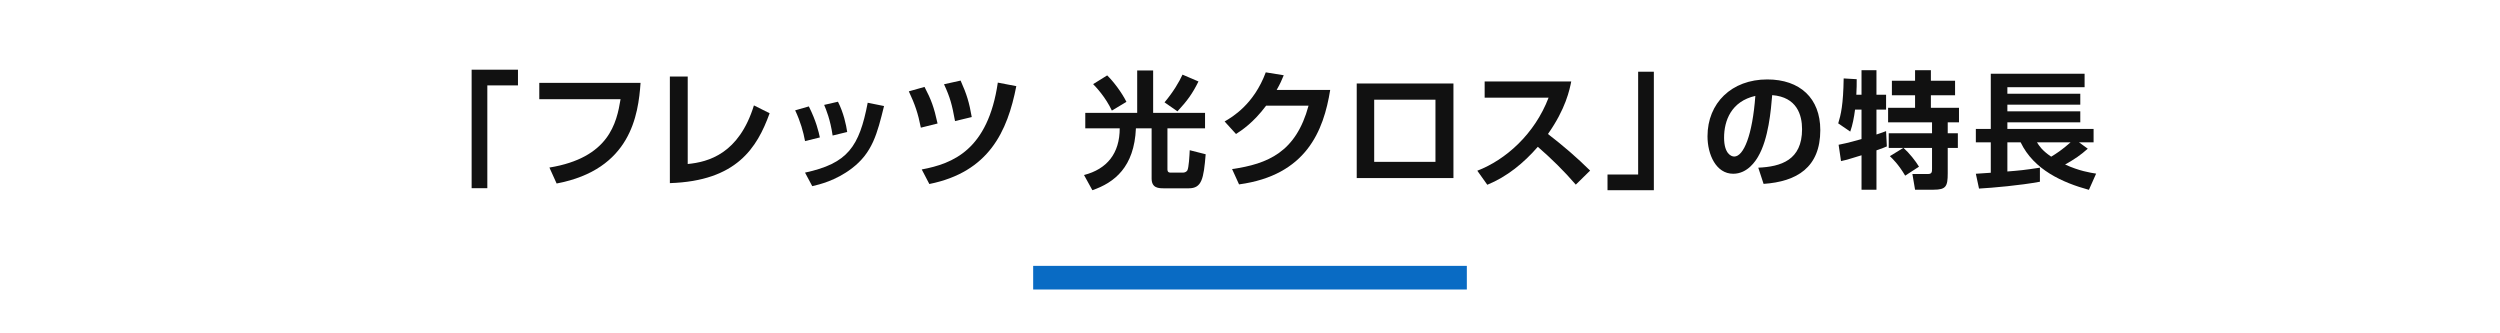 <?xml version="1.0" encoding="UTF-8"?><svg id="_レイヤー_2" xmlns="http://www.w3.org/2000/svg" width="750" height="100" viewBox="0 0 750 100"><defs><style>.cls-1{fill:#096bc4;}.cls-2{fill:#111;}.cls-3{fill:none;}</style></defs><g id="east"><path class="cls-2" d="m155.39,25.618h-9.191v30.839h-4.709V20.908h13.9v4.709Z"/><path class="cls-2" d="m192.169,24.858c-.684,9.647-2.924,25.978-25.18,30.194l-2.165-4.786c17.889-2.924,20.167-13.369,21.345-20.509h-24.383v-4.899h30.383Z"/><path class="cls-2" d="m206.317,49.203c6.229-.607,15.381-3.076,19.862-17.584l4.71,2.354c-3.76,10.368-9.875,20.319-29.928,20.964v-31.979h5.355v26.244Z"/><path class="cls-2" d="m241.512,42.329c-.494-2.734-1.367-5.849-2.962-9.229l4.102-1.177c2.202,4.368,2.962,7.672,3.304,9.305l-4.443,1.102Zm0,9.457c12.799-2.772,16.255-7.709,18.8-20.964l4.899.987c-2.051,8.355-3.494,14.015-9.685,18.724-4.861,3.684-9.723,4.823-11.85,5.317l-2.165-4.064Zm8.279-11.127c-.722-4.899-1.975-7.824-2.545-9.191l4.141-.949c1.709,3.342,2.468,6.988,2.772,9.077l-4.368,1.063Z"/><path class="cls-2" d="m276.256,38.303c-.836-4.292-1.785-7.026-3.608-10.9l4.71-1.329c2.013,3.835,2.849,6.114,3.912,10.976l-5.014,1.253Zm.266,12.533c9.343-1.747,19.863-5.849,22.825-26.054l5.545,1.063c-2.658,13.596-8.203,25.75-26.091,29.358l-2.279-4.368Zm9.988-14.508c-.911-5.013-1.48-7.102-3.304-11.052l4.976-1.102c1.86,4.14,2.582,6.571,3.342,10.938l-5.014,1.215Z"/><path class="cls-2" d="m325.586,33.86h15.571v-12.723h4.786v12.723h15.571v4.633h-11.28v12.267c0,.342,0,1.025.912,1.025h3.76c.493,0,1.025-.228,1.291-.646.456-.797.646-4.443.722-6.077l4.785,1.215c-.607,7.444-1.177,10.216-5.089,10.216h-7.33c-1.709,0-3.798-.038-3.798-2.962v-15.04h-4.709c-.494,11.66-6.457,16.293-13.065,18.572l-2.507-4.558c6.912-1.785,10.711-6.494,10.711-14.014h-10.331v-4.633Zm7.976-.684c-1.937-4.102-4.709-6.988-5.62-7.938l4.215-2.621c1.899,1.861,4.33,5.051,5.773,7.938l-4.368,2.621Zm15.8-2.469c2.582-3.076,4.367-6.077,5.393-8.317l4.786,2.051c-1.823,3.684-3.343,5.773-6.305,8.963l-3.874-2.696Z"/><path class="cls-2" d="m399.06,26.985c-1.975,12.268-7.178,25.598-27.345,28.333l-2.089-4.595c10.786-1.558,19.18-5.089,22.939-19.028h-12.723c-3.836,5.127-7.33,7.406-9.039,8.507l-3.419-3.76c2.355-1.367,8.773-5.127,12.344-14.736l5.393.874c-.569,1.405-1.063,2.544-2.126,4.405h16.064Z"/><path class="cls-2" d="m436.034,25.048v28.371h-29.017v-28.371h29.017Zm-5.394,4.861h-18.382v18.648h18.382v-18.648Z"/><path class="cls-2" d="m443.193,51.216c8.508-3.266,17.205-10.976,21.383-21.914h-19.18v-4.861h25.978c-.494,2.469-1.633,8.166-6.988,15.761,4.634,3.57,8.697,7.064,12.647,10.976l-4.292,4.216c-3.494-4.064-7.33-7.824-11.394-11.356-4.216,4.861-9.229,8.963-15.153,11.394l-3.001-4.215Z"/><path class="cls-2" d="m482.254,52.355h9.191v-30.839h4.709v35.548h-13.9v-4.709Z"/><path class="cls-2" d="m527.478,50.304c6.798-.304,13.141-2.241,13.141-11.546,0-4.292-1.557-9.646-8.963-10.216-.38,4.558-1.102,13.179-4.254,18.496-.646,1.101-3.076,5.089-7.443,5.089-5.128,0-7.71-5.735-7.71-11.242,0-9.95,7.216-17.053,17.926-17.053,9.837,0,15.913,5.659,15.913,15.192,0,11.242-7.063,15.458-17.015,16.141l-1.595-4.861Zm-10.255-9.001c0,4.785,2.127,5.659,3.039,5.659,2.811,0,5.469-6.342,6.342-18.192-7.216,1.633-9.381,7.406-9.381,12.533Z"/><path class="cls-2" d="m551.58,43.43c.987-.19,2.734-.532,6.874-1.709v-8.849h-1.937c-.304,2.355-.76,4.709-1.443,6.608l-3.608-2.469c.798-2.583,1.52-5.583,1.634-13.482l3.911.228c0,1.367,0,2.772-.113,4.671h1.557v-7.368h4.481v7.368h2.887v4.443h-2.887v7.482c1.823-.607,2.127-.722,2.887-1.025l.228,4.596c-.76.304-1.291.569-3.114,1.177v11.812h-4.481v-10.331c-2.089.646-4.596,1.443-6.152,1.747l-.722-4.899Zm19.407.949h-4.367v-4.406h12.988v-3.266h-13.179v-4.368h8.09v-3.76h-6.95v-4.368h6.95v-3.152h4.747v3.152h7.254v4.368h-7.254v3.76h8.432v4.368h-3.38v3.266h3.038v4.406h-3.038v7.634c0,3.874-.494,4.899-4.216,4.899h-5.583l-.798-4.709h4.672c1.215,0,1.215-.684,1.215-1.595v-6.229h-8.545c1.747,1.557,3.607,3.912,4.634,5.621l-4.141,2.696c-2.051-3.456-3.76-5.051-4.595-5.849l4.025-2.469Z"/><path class="cls-2" d="m592.753,52.127c.646-.038,3.798-.266,4.482-.304v-9.115h-4.482v-4.026h4.482v-16.559h28.142v4.026h-23.167v1.975h21.876v3.266h-21.876v2.013h21.876v3.304h-21.876v1.975h25.864v4.026h-4.368l2.621,1.899c-2.165,1.937-3.95,3.152-6.799,4.747,4.216,1.937,7.444,2.431,9.306,2.735l-2.165,4.861c-7.899-2.165-16.521-6.001-20.471-14.242h-3.988v8.735c3.76-.304,4.748-.379,9.761-1.139v4.216c-5.925,1.101-14.204,1.823-18.268,2.051l-.95-4.444Zm18.345-9.418c.646,1.025,1.48,2.393,4.253,4.292,1.367-.797,3.381-2.127,5.812-4.292h-10.064Z"/><rect class="cls-1" x="309.95" y="79.76" width="130.1" height="7.091"/><rect class="cls-3" width="750" height="100"/></g></svg>